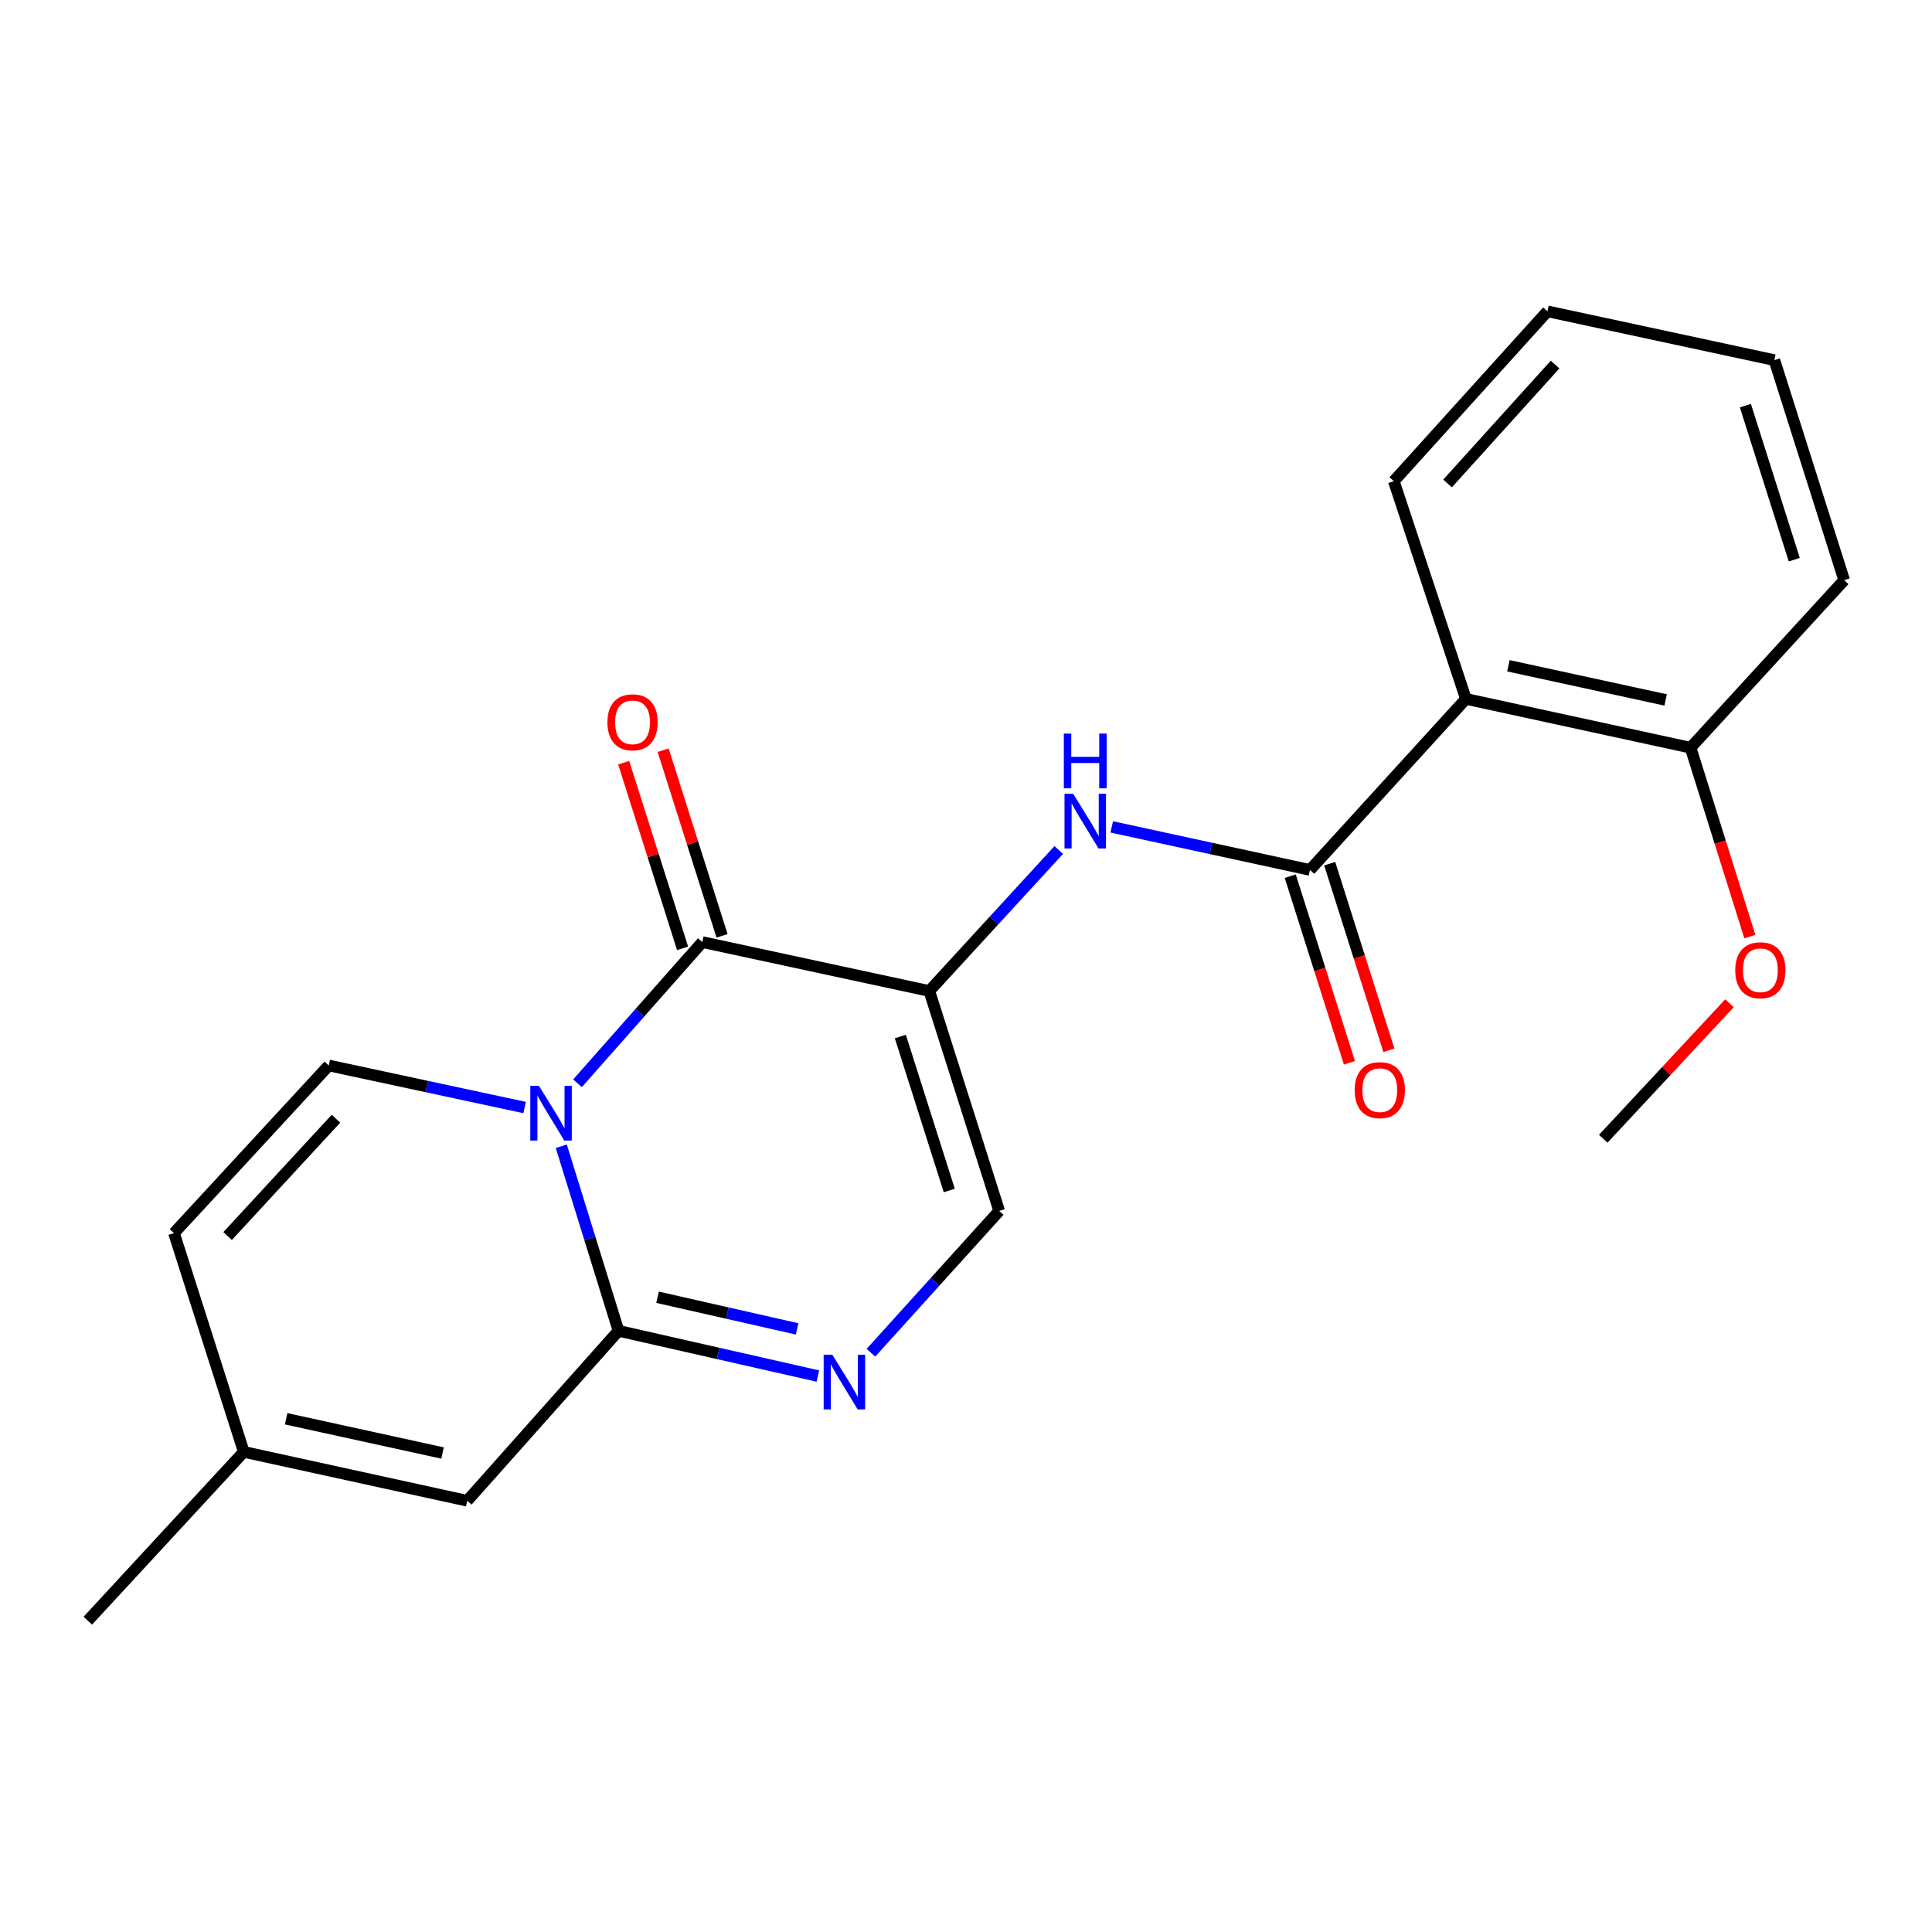 <?xml version='1.0' encoding='iso-8859-1'?>
<svg version='1.1' baseProfile='full'
              xmlns='http://www.w3.org/2000/svg'
                      xmlns:rdkit='http://www.rdkit.org/xml'
                      xmlns:xlink='http://www.w3.org/1999/xlink'
                  xml:space='preserve'
width='1000px' height='1000px' viewBox='0 0 1000 1000'>
<!-- END OF HEADER -->
<rect style='opacity:1.0;fill:#FFFFFF;stroke:none' width='1000' height='1000' x='0' y='0'> </rect>
<path class='bond-1' d='M 298.914,560.704 L 331.217,524.163' style='fill:none;fill-rule:evenodd;stroke:#0000FF;stroke-width:6px;stroke-linecap:butt;stroke-linejoin:miter;stroke-opacity:1' />
<path class='bond-1' d='M 331.217,524.163 L 363.521,487.622' style='fill:none;fill-rule:evenodd;stroke:#000000;stroke-width:6px;stroke-linecap:butt;stroke-linejoin:miter;stroke-opacity:1' />
<path class='bond-2' d='M 290.522,593.304 L 305.33,641.07' style='fill:none;fill-rule:evenodd;stroke:#0000FF;stroke-width:6px;stroke-linecap:butt;stroke-linejoin:miter;stroke-opacity:1' />
<path class='bond-2' d='M 305.33,641.07 L 320.138,688.836' style='fill:none;fill-rule:evenodd;stroke:#000000;stroke-width:6px;stroke-linecap:butt;stroke-linejoin:miter;stroke-opacity:1' />
<path class='bond-6' d='M 271.537,573.258 L 220.856,562.373' style='fill:none;fill-rule:evenodd;stroke:#0000FF;stroke-width:6px;stroke-linecap:butt;stroke-linejoin:miter;stroke-opacity:1' />
<path class='bond-6' d='M 220.856,562.373 L 170.175,551.488' style='fill:none;fill-rule:evenodd;stroke:#000000;stroke-width:6px;stroke-linecap:butt;stroke-linejoin:miter;stroke-opacity:1' />
<path class='bond-0' d='M 481.005,512.937 L 363.521,487.622' style='fill:none;fill-rule:evenodd;stroke:#000000;stroke-width:6px;stroke-linecap:butt;stroke-linejoin:miter;stroke-opacity:1' />
<path class='bond-5' d='M 481.005,512.937 L 514.502,476.452' style='fill:none;fill-rule:evenodd;stroke:#000000;stroke-width:6px;stroke-linecap:butt;stroke-linejoin:miter;stroke-opacity:1' />
<path class='bond-5' d='M 514.502,476.452 L 547.999,439.966' style='fill:none;fill-rule:evenodd;stroke:#0000FF;stroke-width:6px;stroke-linecap:butt;stroke-linejoin:miter;stroke-opacity:1' />
<path class='bond-23' d='M 481.005,512.937 L 517.186,626.779' style='fill:none;fill-rule:evenodd;stroke:#000000;stroke-width:6px;stroke-linecap:butt;stroke-linejoin:miter;stroke-opacity:1' />
<path class='bond-23' d='M 466.015,536.503 L 491.342,616.192' style='fill:none;fill-rule:evenodd;stroke:#000000;stroke-width:6px;stroke-linecap:butt;stroke-linejoin:miter;stroke-opacity:1' />
<path class='bond-12' d='M 373.731,484.382 L 358.485,436.334' style='fill:none;fill-rule:evenodd;stroke:#000000;stroke-width:6px;stroke-linecap:butt;stroke-linejoin:miter;stroke-opacity:1' />
<path class='bond-12' d='M 358.485,436.334 L 343.24,388.287' style='fill:none;fill-rule:evenodd;stroke:#FF0000;stroke-width:6px;stroke-linecap:butt;stroke-linejoin:miter;stroke-opacity:1' />
<path class='bond-12' d='M 353.311,490.862 L 338.065,442.814' style='fill:none;fill-rule:evenodd;stroke:#000000;stroke-width:6px;stroke-linecap:butt;stroke-linejoin:miter;stroke-opacity:1' />
<path class='bond-12' d='M 338.065,442.814 L 322.819,394.766' style='fill:none;fill-rule:evenodd;stroke:#FF0000;stroke-width:6px;stroke-linecap:butt;stroke-linejoin:miter;stroke-opacity:1' />
<path class='bond-3' d='M 320.138,688.836 L 371.732,700.537' style='fill:none;fill-rule:evenodd;stroke:#000000;stroke-width:6px;stroke-linecap:butt;stroke-linejoin:miter;stroke-opacity:1' />
<path class='bond-3' d='M 371.732,700.537 L 423.325,712.237' style='fill:none;fill-rule:evenodd;stroke:#0000FF;stroke-width:6px;stroke-linecap:butt;stroke-linejoin:miter;stroke-opacity:1' />
<path class='bond-3' d='M 340.355,671.453 L 376.47,679.644' style='fill:none;fill-rule:evenodd;stroke:#000000;stroke-width:6px;stroke-linecap:butt;stroke-linejoin:miter;stroke-opacity:1' />
<path class='bond-3' d='M 376.47,679.644 L 412.586,687.834' style='fill:none;fill-rule:evenodd;stroke:#0000FF;stroke-width:6px;stroke-linecap:butt;stroke-linejoin:miter;stroke-opacity:1' />
<path class='bond-9' d='M 320.138,688.836 L 241.836,776.802' style='fill:none;fill-rule:evenodd;stroke:#000000;stroke-width:6px;stroke-linecap:butt;stroke-linejoin:miter;stroke-opacity:1' />
<path class='bond-8' d='M 450.789,700.179 L 483.988,663.479' style='fill:none;fill-rule:evenodd;stroke:#0000FF;stroke-width:6px;stroke-linecap:butt;stroke-linejoin:miter;stroke-opacity:1' />
<path class='bond-8' d='M 483.988,663.479 L 517.186,626.779' style='fill:none;fill-rule:evenodd;stroke:#000000;stroke-width:6px;stroke-linecap:butt;stroke-linejoin:miter;stroke-opacity:1' />
<path class='bond-4' d='M 678.041,450.274 L 626.74,439.135' style='fill:none;fill-rule:evenodd;stroke:#000000;stroke-width:6px;stroke-linecap:butt;stroke-linejoin:miter;stroke-opacity:1' />
<path class='bond-4' d='M 626.74,439.135 L 575.439,427.996' style='fill:none;fill-rule:evenodd;stroke:#0000FF;stroke-width:6px;stroke-linecap:butt;stroke-linejoin:miter;stroke-opacity:1' />
<path class='bond-7' d='M 678.041,450.274 L 758.759,361.748' style='fill:none;fill-rule:evenodd;stroke:#000000;stroke-width:6px;stroke-linecap:butt;stroke-linejoin:miter;stroke-opacity:1' />
<path class='bond-13' d='M 667.83,453.513 L 683.152,501.81' style='fill:none;fill-rule:evenodd;stroke:#000000;stroke-width:6px;stroke-linecap:butt;stroke-linejoin:miter;stroke-opacity:1' />
<path class='bond-13' d='M 683.152,501.81 L 698.474,550.107' style='fill:none;fill-rule:evenodd;stroke:#FF0000;stroke-width:6px;stroke-linecap:butt;stroke-linejoin:miter;stroke-opacity:1' />
<path class='bond-13' d='M 688.251,447.035 L 703.573,495.332' style='fill:none;fill-rule:evenodd;stroke:#000000;stroke-width:6px;stroke-linecap:butt;stroke-linejoin:miter;stroke-opacity:1' />
<path class='bond-13' d='M 703.573,495.332 L 718.894,543.629' style='fill:none;fill-rule:evenodd;stroke:#FF0000;stroke-width:6px;stroke-linecap:butt;stroke-linejoin:miter;stroke-opacity:1' />
<path class='bond-10' d='M 170.175,551.488 L 90.051,638.252' style='fill:none;fill-rule:evenodd;stroke:#000000;stroke-width:6px;stroke-linecap:butt;stroke-linejoin:miter;stroke-opacity:1' />
<path class='bond-10' d='M 173.895,579.037 L 117.809,639.772' style='fill:none;fill-rule:evenodd;stroke:#000000;stroke-width:6px;stroke-linecap:butt;stroke-linejoin:miter;stroke-opacity:1' />
<path class='bond-14' d='M 758.759,361.748 L 875.029,387.015' style='fill:none;fill-rule:evenodd;stroke:#000000;stroke-width:6px;stroke-linecap:butt;stroke-linejoin:miter;stroke-opacity:1' />
<path class='bond-14' d='M 780.749,344.603 L 862.138,362.29' style='fill:none;fill-rule:evenodd;stroke:#000000;stroke-width:6px;stroke-linecap:butt;stroke-linejoin:miter;stroke-opacity:1' />
<path class='bond-15' d='M 758.759,361.748 L 721.435,249.048' style='fill:none;fill-rule:evenodd;stroke:#000000;stroke-width:6px;stroke-linecap:butt;stroke-linejoin:miter;stroke-opacity:1' />
<path class='bond-22' d='M 241.836,776.802 L 126.185,751.487' style='fill:none;fill-rule:evenodd;stroke:#000000;stroke-width:6px;stroke-linecap:butt;stroke-linejoin:miter;stroke-opacity:1' />
<path class='bond-22' d='M 229.069,752.077 L 148.114,734.357' style='fill:none;fill-rule:evenodd;stroke:#000000;stroke-width:6px;stroke-linecap:butt;stroke-linejoin:miter;stroke-opacity:1' />
<path class='bond-11' d='M 90.051,638.252 L 126.185,751.487' style='fill:none;fill-rule:evenodd;stroke:#000000;stroke-width:6px;stroke-linecap:butt;stroke-linejoin:miter;stroke-opacity:1' />
<path class='bond-17' d='M 126.185,751.487 L 45.455,838.859' style='fill:none;fill-rule:evenodd;stroke:#000000;stroke-width:6px;stroke-linecap:butt;stroke-linejoin:miter;stroke-opacity:1' />
<path class='bond-16' d='M 875.029,387.015 L 890.375,435.899' style='fill:none;fill-rule:evenodd;stroke:#000000;stroke-width:6px;stroke-linecap:butt;stroke-linejoin:miter;stroke-opacity:1' />
<path class='bond-16' d='M 890.375,435.899 L 905.721,484.782' style='fill:none;fill-rule:evenodd;stroke:#FF0000;stroke-width:6px;stroke-linecap:butt;stroke-linejoin:miter;stroke-opacity:1' />
<path class='bond-18' d='M 875.029,387.015 L 954.545,300.298' style='fill:none;fill-rule:evenodd;stroke:#000000;stroke-width:6px;stroke-linecap:butt;stroke-linejoin:miter;stroke-opacity:1' />
<path class='bond-20' d='M 721.435,249.048 L 800.951,161.141' style='fill:none;fill-rule:evenodd;stroke:#000000;stroke-width:6px;stroke-linecap:butt;stroke-linejoin:miter;stroke-opacity:1' />
<path class='bond-20' d='M 749.25,250.234 L 804.912,188.699' style='fill:none;fill-rule:evenodd;stroke:#000000;stroke-width:6px;stroke-linecap:butt;stroke-linejoin:miter;stroke-opacity:1' />
<path class='bond-19' d='M 895.18,519.276 L 862.503,554.353' style='fill:none;fill-rule:evenodd;stroke:#FF0000;stroke-width:6px;stroke-linecap:butt;stroke-linejoin:miter;stroke-opacity:1' />
<path class='bond-19' d='M 862.503,554.353 L 829.825,589.431' style='fill:none;fill-rule:evenodd;stroke:#000000;stroke-width:6px;stroke-linecap:butt;stroke-linejoin:miter;stroke-opacity:1' />
<path class='bond-24' d='M 954.545,300.298 L 918.411,186.397' style='fill:none;fill-rule:evenodd;stroke:#000000;stroke-width:6px;stroke-linecap:butt;stroke-linejoin:miter;stroke-opacity:1' />
<path class='bond-24' d='M 928.705,289.691 L 903.411,209.96' style='fill:none;fill-rule:evenodd;stroke:#000000;stroke-width:6px;stroke-linecap:butt;stroke-linejoin:miter;stroke-opacity:1' />
<path class='bond-21' d='M 800.951,161.141 L 918.411,186.397' style='fill:none;fill-rule:evenodd;stroke:#000000;stroke-width:6px;stroke-linecap:butt;stroke-linejoin:miter;stroke-opacity:1' />
<path  class='atom-0' d='M 278.958 562.036
L 288.238 577.036
Q 289.158 578.516, 290.638 581.196
Q 292.118 583.876, 292.198 584.036
L 292.198 562.036
L 295.958 562.036
L 295.958 590.356
L 292.078 590.356
L 282.118 573.956
Q 280.958 572.036, 279.718 569.836
Q 278.518 567.636, 278.158 566.956
L 278.158 590.356
L 274.478 590.356
L 274.478 562.036
L 278.958 562.036
' fill='#0000FF'/>
<path  class='atom-4' d='M 430.803 701.193
L 440.083 716.193
Q 441.003 717.673, 442.483 720.353
Q 443.963 723.033, 444.043 723.193
L 444.043 701.193
L 447.803 701.193
L 447.803 729.513
L 443.923 729.513
L 433.963 713.113
Q 432.803 711.193, 431.563 708.993
Q 430.363 706.793, 430.003 706.113
L 430.003 729.513
L 426.323 729.513
L 426.323 701.193
L 430.803 701.193
' fill='#0000FF'/>
<path  class='atom-6' d='M 555.463 410.858
L 564.743 425.858
Q 565.663 427.338, 567.143 430.018
Q 568.623 432.698, 568.703 432.858
L 568.703 410.858
L 572.463 410.858
L 572.463 439.178
L 568.583 439.178
L 558.623 422.778
Q 557.463 420.858, 556.223 418.658
Q 555.023 416.458, 554.663 415.778
L 554.663 439.178
L 550.983 439.178
L 550.983 410.858
L 555.463 410.858
' fill='#0000FF'/>
<path  class='atom-6' d='M 550.643 379.706
L 554.483 379.706
L 554.483 391.746
L 568.963 391.746
L 568.963 379.706
L 572.803 379.706
L 572.803 408.026
L 568.963 408.026
L 568.963 394.946
L 554.483 394.946
L 554.483 408.026
L 550.643 408.026
L 550.643 379.706
' fill='#0000FF'/>
<path  class='atom-13' d='M 314.399 373.86
Q 314.399 367.06, 317.759 363.26
Q 321.119 359.46, 327.399 359.46
Q 333.679 359.46, 337.039 363.26
Q 340.399 367.06, 340.399 373.86
Q 340.399 380.74, 336.999 384.66
Q 333.599 388.54, 327.399 388.54
Q 321.159 388.54, 317.759 384.66
Q 314.399 380.78, 314.399 373.86
M 327.399 385.34
Q 331.719 385.34, 334.039 382.46
Q 336.399 379.54, 336.399 373.86
Q 336.399 368.3, 334.039 365.5
Q 331.719 362.66, 327.399 362.66
Q 323.079 362.66, 320.719 365.46
Q 318.399 368.26, 318.399 373.86
Q 318.399 379.58, 320.719 382.46
Q 323.079 385.34, 327.399 385.34
' fill='#FF0000'/>
<path  class='atom-14' d='M 701.175 564.255
Q 701.175 557.455, 704.535 553.655
Q 707.895 549.855, 714.175 549.855
Q 720.455 549.855, 723.815 553.655
Q 727.175 557.455, 727.175 564.255
Q 727.175 571.135, 723.775 575.055
Q 720.375 578.935, 714.175 578.935
Q 707.935 578.935, 704.535 575.055
Q 701.175 571.175, 701.175 564.255
M 714.175 575.735
Q 718.495 575.735, 720.815 572.855
Q 723.175 569.935, 723.175 564.255
Q 723.175 558.695, 720.815 555.895
Q 718.495 553.055, 714.175 553.055
Q 709.855 553.055, 707.495 555.855
Q 705.175 558.655, 705.175 564.255
Q 705.175 569.975, 707.495 572.855
Q 709.855 575.735, 714.175 575.735
' fill='#FF0000'/>
<path  class='atom-17' d='M 898.163 502.199
Q 898.163 495.399, 901.523 491.599
Q 904.883 487.799, 911.163 487.799
Q 917.443 487.799, 920.803 491.599
Q 924.163 495.399, 924.163 502.199
Q 924.163 509.079, 920.763 512.999
Q 917.363 516.879, 911.163 516.879
Q 904.923 516.879, 901.523 512.999
Q 898.163 509.119, 898.163 502.199
M 911.163 513.679
Q 915.483 513.679, 917.803 510.799
Q 920.163 507.879, 920.163 502.199
Q 920.163 496.639, 917.803 493.839
Q 915.483 490.999, 911.163 490.999
Q 906.843 490.999, 904.483 493.799
Q 902.163 496.599, 902.163 502.199
Q 902.163 507.919, 904.483 510.799
Q 906.843 513.679, 911.163 513.679
' fill='#FF0000'/>
</svg>

